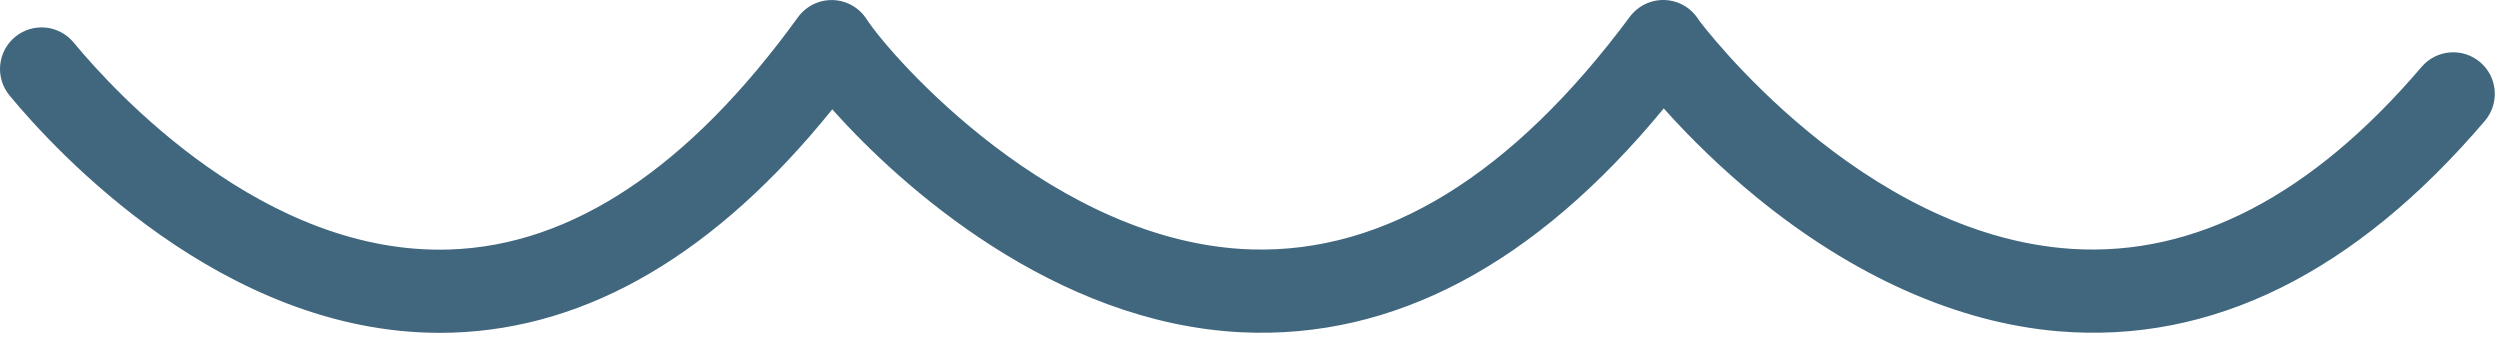 <?xml version="1.0" encoding="UTF-8"?> <svg xmlns="http://www.w3.org/2000/svg" width="481" height="65" viewBox="0 0 481 65" fill="none"> <path d="M84.623 64.039C85.418 64.039 86.216 64.026 87.018 64.001C113.251 63.161 137.818 48.716 160.135 21.031C173.359 35.906 202.891 62.194 238.868 63.931C268.106 65.331 295.389 50.861 320.106 20.86C325.574 26.974 331.506 32.657 337.847 37.86C356.547 53.166 376.664 62.114 396.029 63.737C425.459 66.204 453.079 52.584 478.091 23.251C479.468 21.636 480.147 19.541 479.978 17.426C479.81 15.311 478.808 13.349 477.194 11.972C476.394 11.291 475.468 10.773 474.469 10.45C473.469 10.126 472.416 10.002 471.369 10.085C469.253 10.254 467.292 11.255 465.915 12.87C444.824 37.603 422.182 49.37 398.658 47.888C358.093 45.308 327.485 4.751 326.815 3.806C326.13 2.693 325.183 1.765 324.056 1.103C322.929 0.44 321.657 0.065 320.351 0.008C319.046 -0.049 317.746 0.215 316.566 0.776C315.385 1.338 314.361 2.18 313.581 3.229C290.949 33.69 266.49 48.735 240.817 47.99C202.879 46.864 171.481 10.907 166.817 3.811C166.127 2.692 165.172 1.76 164.036 1.099C162.9 0.437 161.619 0.065 160.305 0.016C158.991 -0.033 157.686 0.243 156.504 0.819C155.322 1.395 154.3 2.253 153.529 3.318C132.598 32.218 110.047 47.251 86.503 48.004C50.903 49.176 22.129 17.804 14.166 8.173C12.814 6.538 10.868 5.506 8.756 5.306C6.644 5.105 4.538 5.752 2.903 7.104C1.267 8.456 0.236 10.402 0.036 12.515C-0.165 14.627 0.482 16.733 1.834 18.368C10.803 29.218 42.887 64.039 84.623 64.039V64.039Z" fill="#40677E"></path> </svg> 